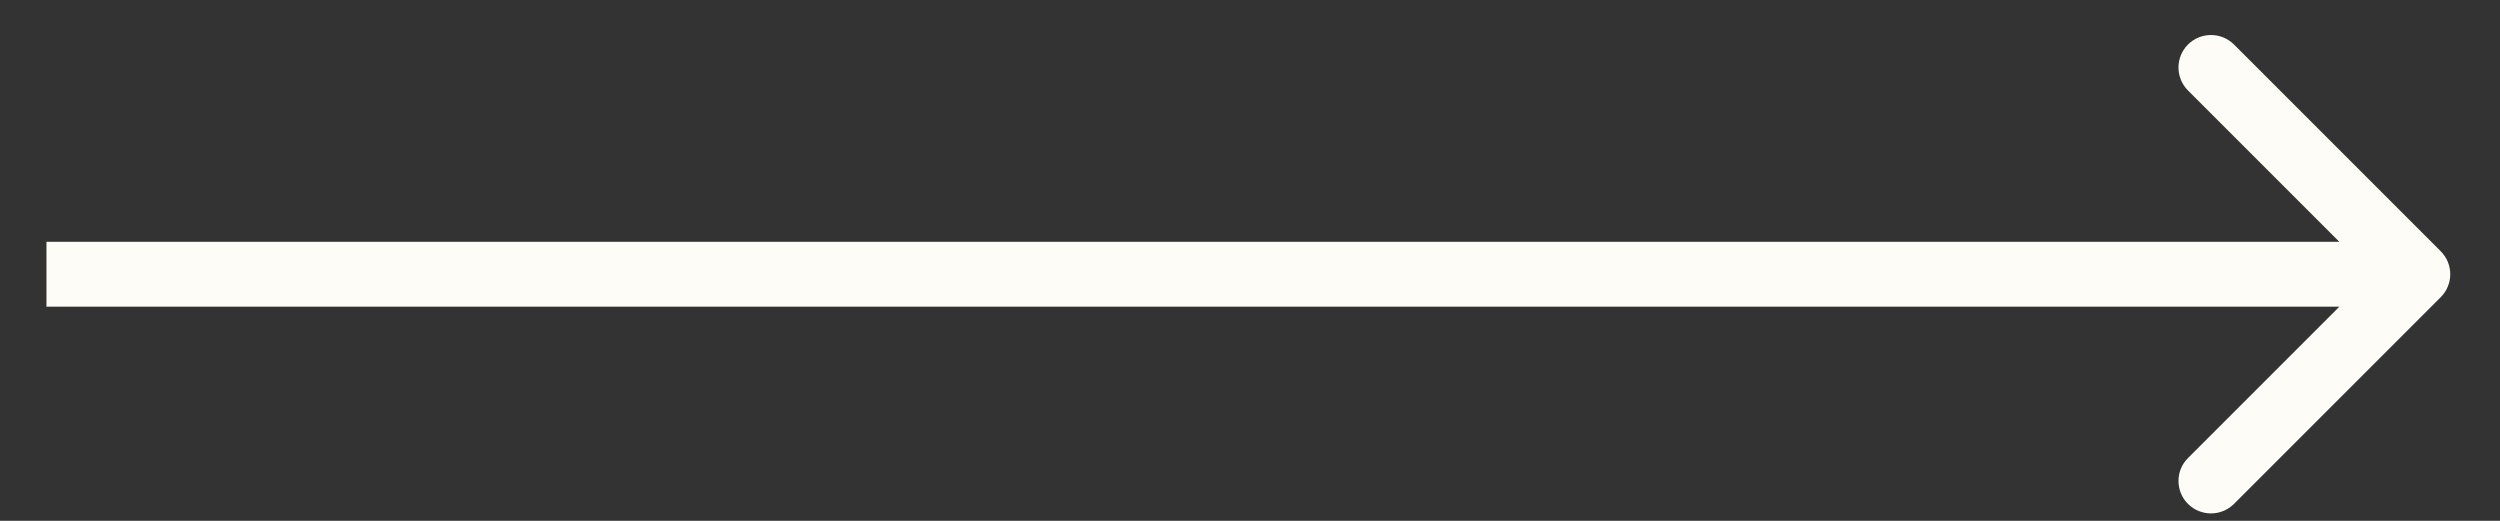 <?xml version="1.0" encoding="UTF-8"?> <svg xmlns="http://www.w3.org/2000/svg" width="24" height="5" viewBox="0 0 24 5" fill="none"><rect x="0" y="0" width="24" height="5" fill="#333333" stroke="none"/><path d="M23.431 2.853C23.553 2.731 23.553 2.534 23.431 2.412L21.446 0.427C21.324 0.306 21.127 0.306 21.005 0.427C20.883 0.549 20.883 0.747 21.005 0.869L22.769 2.633L21.005 4.397C20.883 4.518 20.883 4.716 21.005 4.838C21.127 4.959 21.324 4.959 21.446 4.838L23.431 2.853ZM0.446 2.944H23.21V2.321H0.446V2.944Z" fill="#FDFCF7"></path></svg> 